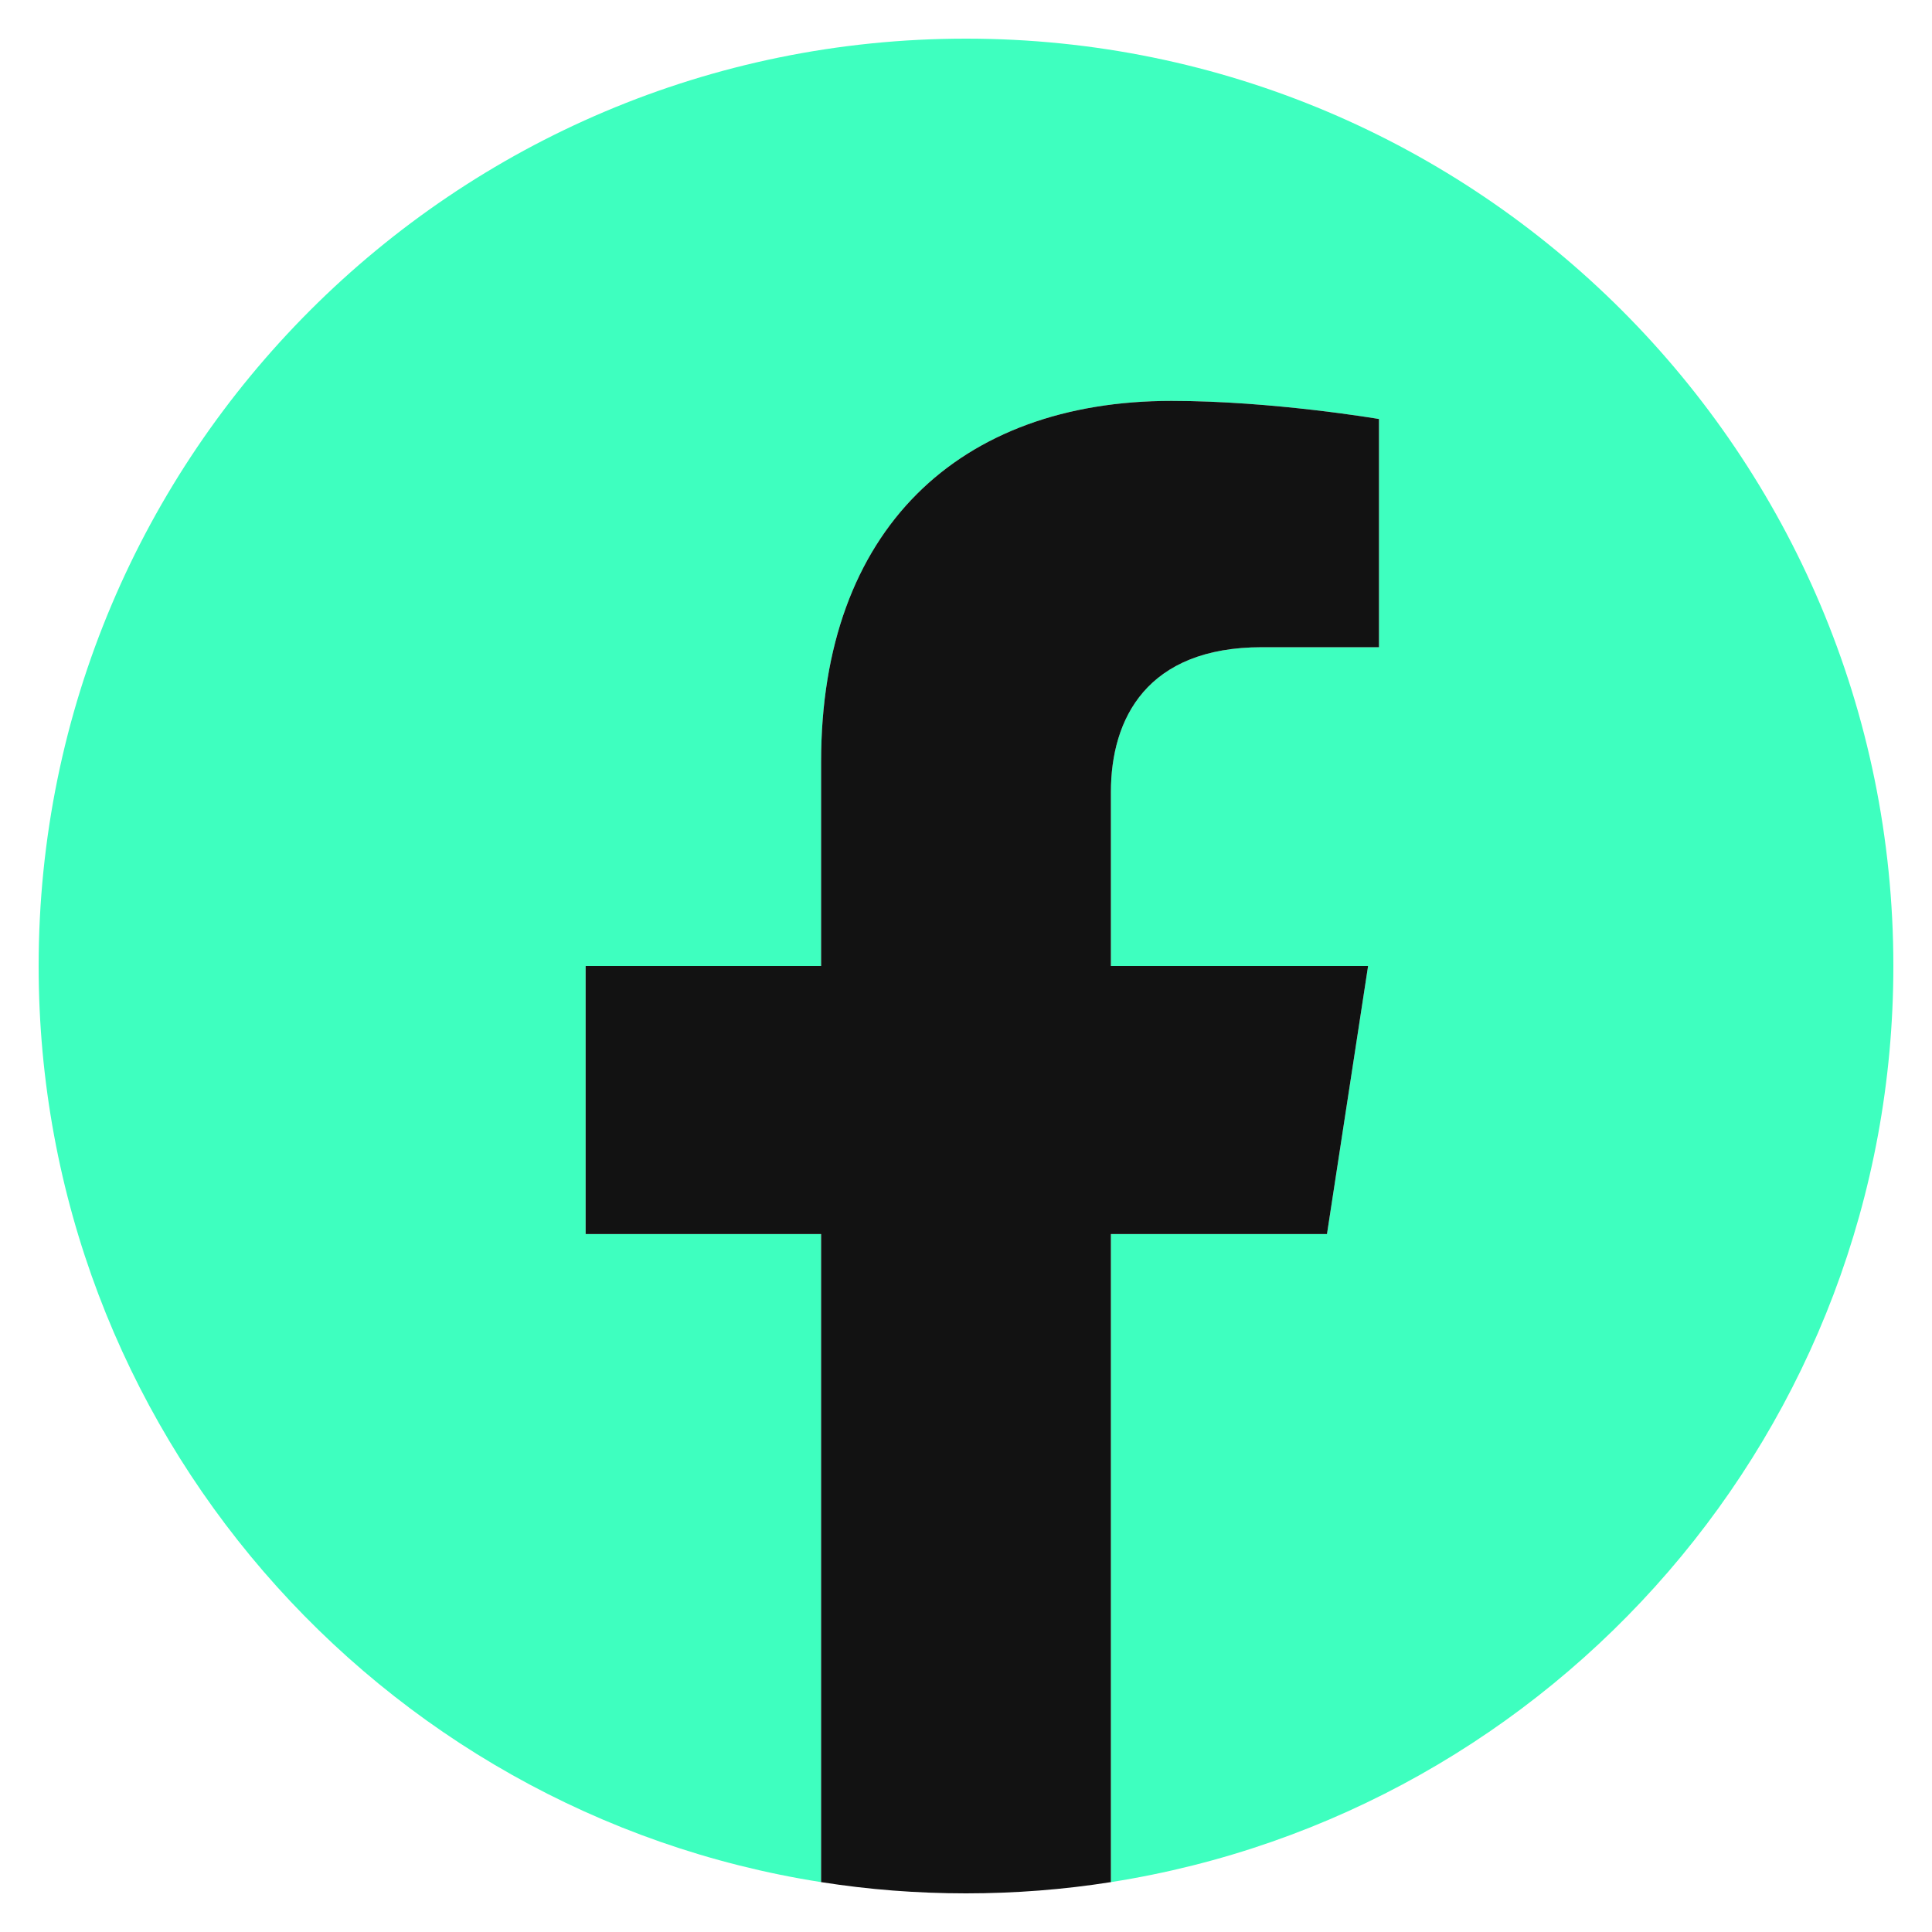 <?xml version="1.0" encoding="UTF-8"?> <svg xmlns="http://www.w3.org/2000/svg" width="50" height="50" viewBox="0 0 50 50" fill="none"> <path d="M49 25C49 11.744 38.256 1 25 1C11.744 1 1 11.744 1 25C1 36.981 9.775 46.909 21.25 48.709V31.938H15.156V25H21.25V19.712C21.25 13.698 24.831 10.375 30.316 10.375C32.941 10.375 35.688 10.844 35.688 10.844V16.75H32.659C29.678 16.75 28.75 18.602 28.75 20.5V25H35.406L34.342 31.938H28.75V48.709C40.225 46.909 49 36.981 49 25Z" fill="#3EFFBF"></path> <path d="M34.342 31.938L35.406 25H28.75V20.5C28.75 18.602 29.678 16.75 32.659 16.75H35.688V10.844C35.688 10.844 32.941 10.375 30.316 10.375C24.831 10.375 21.25 13.698 21.25 19.712V25H15.156V31.938H21.25V48.709C22.473 48.902 23.725 49 25 49C26.275 49 27.527 48.902 28.75 48.709V31.938H34.342Z" fill="#121212"></path> </svg> 